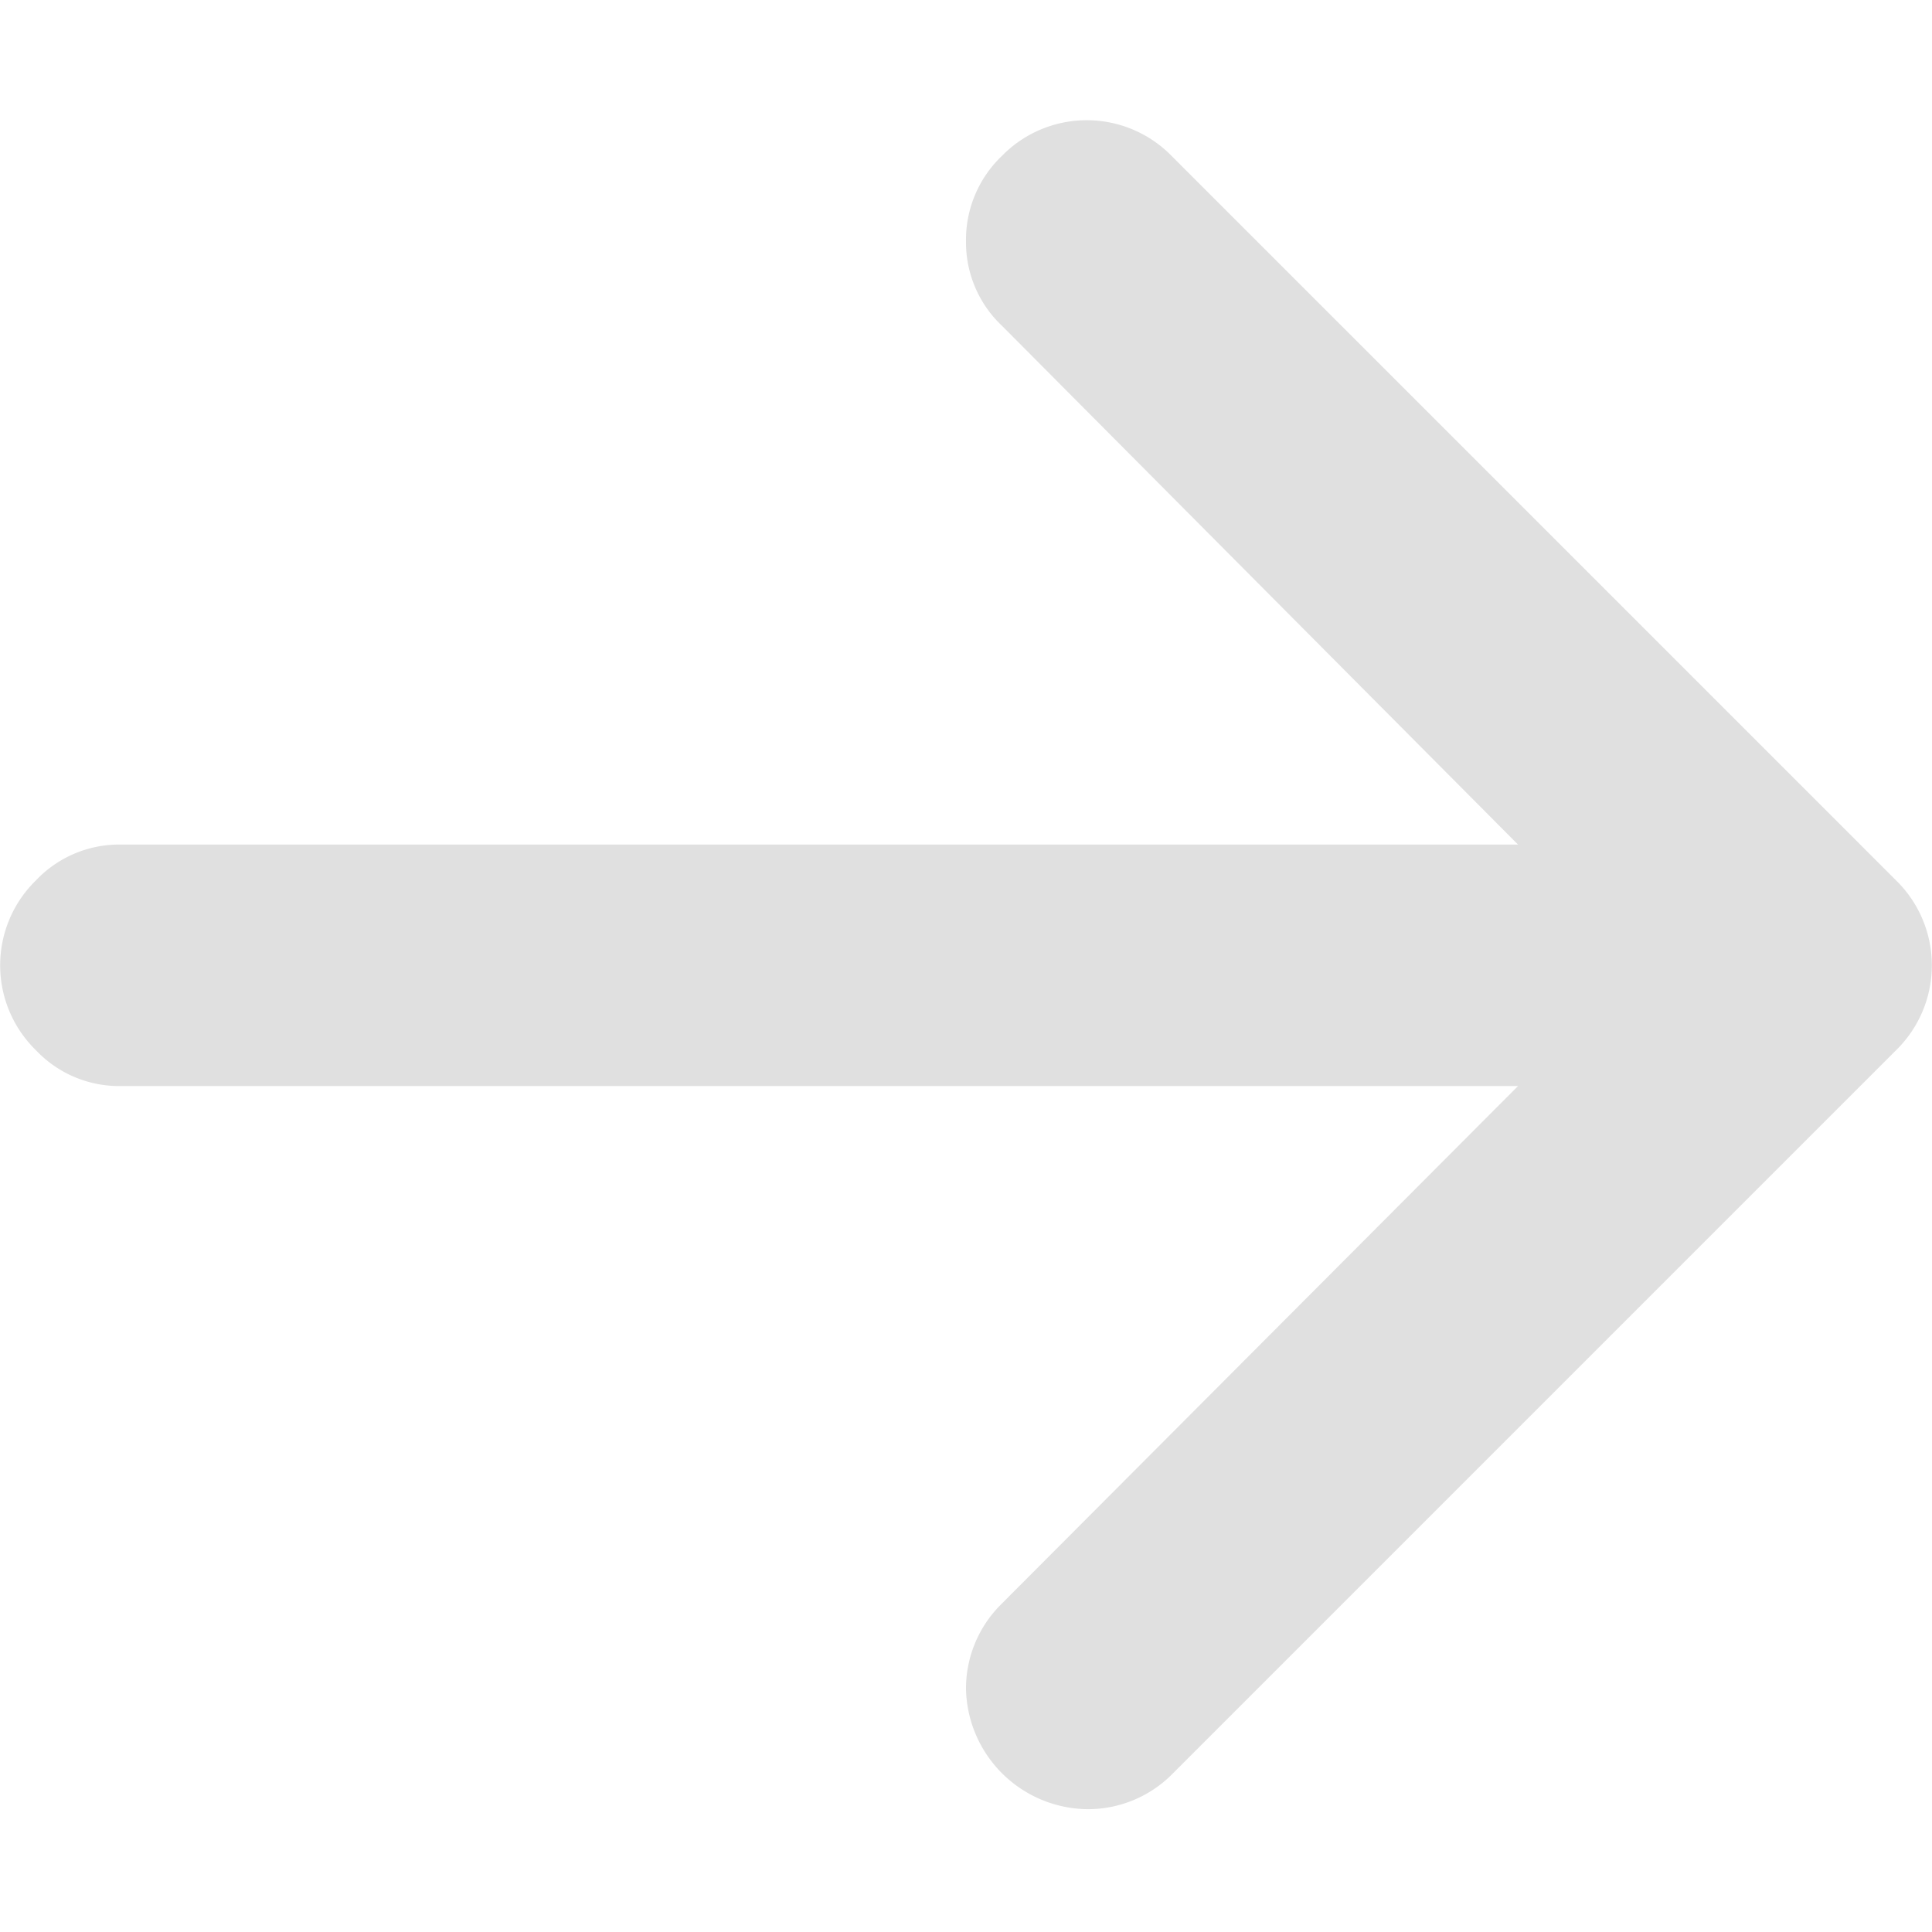<svg viewBox="0 0 14 14" xmlns="http://www.w3.org/2000/svg"><path d="m7.26 1.13a.86.86 0 0 1 1.23 0l5.25 5.25a.86.86 0 0 1 0 1.23l-5.25 5.25a.86.86 0 0 1 -.61.25.89.89 0 0 1 -.88-.87.86.86 0 0 1 .25-.61l3.75-3.76h-10.13a.83.83 0 0 1 -.61-.26.86.86 0 0 1 0-1.23.83.83 0 0 1 .61-.26h10.13l-3.74-3.76a.83.83 0 0 1 -.26-.61.84.84 0 0 1 .26-.62z" fill="#e0e0e0" fill-rule="evenodd"/></svg>
